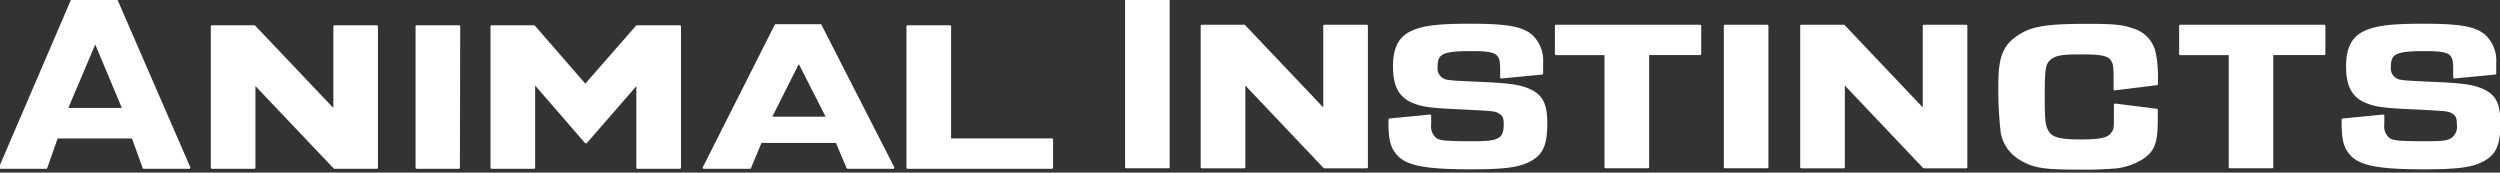 <svg xmlns="http://www.w3.org/2000/svg" width="420" height="29" viewBox="0 0 420 29"><rect x="0" y="0" width="420" height="29" fill="#333333" stroke="none"/><path d="M9.55,23.08,7.76,28.17H0L12.07.09h7.52L31.8,28.17H24.14L22.3,23.08ZM16,7,11.2,18.32h9.55Z" fill="#fff" stroke="#fff" stroke-linecap="round" stroke-linejoin="round" stroke-width="0.37"/><path d="M77.08,28.17H70V4.43h7.13Z" fill="#fff" stroke="#fff" stroke-linecap="round" stroke-linejoin="round" stroke-width="0.37"/><polygon points="107.09 4.43 107.09 4.53 107 4.43 98.33 14.33 89.72 4.43 89.72 4.43 89.72 4.43 82.59 4.43 82.59 28.17 89.72 28.17 89.72 13.87 98.22 23.68 98.41 23.89 98.44 23.87 98.47 23.89 98.65 23.68 107.09 13.98 107.09 28.17 114.22 28.17 114.22 4.43 107.09 4.43" fill="#fff" stroke="#fff" stroke-linecap="round" stroke-linejoin="round" stroke-width="0.37"/><path d="M159.6,23.44h17.13v4.73H152.47V4.43h7.13Z" fill="#fff" stroke="#fff" stroke-linecap="round" stroke-linejoin="round" stroke-width="0.37"/><polygon points="56.19 4.43 56.19 18.6 42.73 4.43 42.73 4.44 42.73 4.43 35.6 4.43 35.6 28.17 42.73 28.17 42.73 14 56.19 28.17 63.31 28.17 63.31 4.43 56.19 4.43" fill="#fff" stroke="#fff" stroke-linecap="round" stroke-linejoin="round" stroke-width="0.37"/><path d="M127.8,23.83,126,28.17h-7.76L130.32,4.25h7.52l12.23,23.92H142.4l-1.84-4.34Zm6.4-13.48-4.75,9.43H139Z" fill="#fff" stroke="#fff" stroke-linecap="round" stroke-linejoin="round" stroke-width="0.37"/><path d="M196.32,28.08H189.2V0h7.12Z" fill="#fff" stroke="#fff" stroke-linecap="round" stroke-linejoin="round" stroke-width="0.37"/><path d="M276.87,28.08h-7.13v-19h-8.33V4.34h24.21V9.07h-8.75Z" fill="#fff" stroke="#fff" stroke-linecap="round" stroke-linejoin="round" stroke-width="0.37"/><path d="M296.91,28.08h-7.12V4.34h7.12Z" fill="#fff" stroke="#fff" stroke-linecap="round" stroke-linejoin="round" stroke-width="0.37"/><path d="M381.73,28.08h-7.12v-19h-8.33V4.34h24.2V9.07h-8.75Z" fill="#fff" stroke="#fff" stroke-linecap="round" stroke-linejoin="round" stroke-width="0.37"/><polygon points="323.21 4.34 323.21 18.51 309.76 4.34 309.75 4.35 309.75 4.34 302.62 4.34 302.62 28.09 309.75 28.09 309.75 13.91 323.21 28.09 330.33 28.09 330.33 4.34 323.21 4.34" fill="#fff" stroke="#fff" stroke-linecap="round" stroke-linejoin="round" stroke-width="0.37"/><polygon points="222.49 4.34 222.49 18.51 209.04 4.34 209.03 4.35 209.03 4.34 201.9 4.34 201.9 28.09 209.03 28.09 209.03 13.91 222.49 28.09 229.62 28.09 229.62 4.34 222.49 4.34" fill="#fff" stroke="#fff" stroke-linecap="round" stroke-linejoin="round" stroke-width="0.37"/><path d="M417.32,15.23c-1.58-.78-3.29-1.06-8.24-1.28s-5-.25-5.65-.35a2.11,2.11,0,0,1-1.94-2.43c0-2.27,1-2.77,5.83-2.77,4.35,0,5,.43,5,3.13V13l6.86-.66v-.76h0s0-.82,0-1a5.7,5.7,0,0,0-1.71-4.52c-1.57-1.43-4.12-1.89-10.41-1.89-5.74,0-8.24.36-10.23,1.43-1.71,1-2.5,2.7-2.5,5.55,0,3.38,1,5.13,3.38,6.05,1.57.61,3,.78,8.05,1,5.6.29,5.6.29,6.34.75s.84,1,.84,2a2.52,2.52,0,0,1-1,2.39c-.78.46-1.48.57-4.3.57-4.21,0-5.52-.07-6.26-.53a2.71,2.71,0,0,1-1-2.5V19.43l-6.8.66v.42h0c0,2.92.32,4.16,1.29,5.3,1.53,1.88,4.87,2.45,12.42,2.45,6.2,0,8.65-.39,10.59-1.78,1.48-1.07,2-2.67,2-5.73S419.31,16.23,417.32,15.23Z" fill="#fff" stroke="#fff" stroke-linecap="round" stroke-linejoin="round" stroke-width="0.37"/><path d="M362,9a5.19,5.19,0,0,0-3.75-4.06c-1.71-.61-3.15-.75-7.45-.75-7.36,0-9.72.43-12.13,2.21-2.08,1.53-2.77,3.49-2.77,7.9a64.54,64.54,0,0,0,.41,8,6.47,6.47,0,0,0,3,4.34c2.26,1.39,3.93,1.67,9.81,1.67a63.44,63.44,0,0,0,6.49-.21,10.91,10.91,0,0,0,4.3-1.53c1.9-1.28,2.41-2.6,2.41-6.41V18.46l-7-.88v2h0v.3c0,1.49,0,1.85-.41,2.42-.6,1-1.91,1.31-5.38,1.31-3.29,0-4.68-.32-5.37-1.28s-.83-1.78-.83-5.87c0-5.06.13-5.84,1.11-6.62s2.26-.89,5.32-.89c3.24,0,4.44.25,5,1.06.37.54.47.89.51,2.6V15l7.08-.88v-1.6h0A18.4,18.4,0,0,0,362,9Z" fill="#fff" stroke="#fff" stroke-linecap="round" stroke-linejoin="round" stroke-width="0.37"/><path d="M257.16,15.23c-1.57-.78-3.29-1.06-8.24-1.28s-5-.25-5.64-.35a2.12,2.12,0,0,1-1.95-2.43c0-2.27,1-2.77,5.83-2.77,4.35,0,5.05.43,5.05,3.13V13l6.85-.66v-.76h0s0-.82,0-1a5.74,5.74,0,0,0-1.71-4.52c-1.58-1.43-4.12-1.89-10.42-1.89-5.74,0-8.23.36-10.22,1.43-1.72,1-2.5,2.7-2.5,5.55,0,3.38,1,5.13,3.37,6.05,1.58.61,3,.78,8.06,1,5.6.29,5.6.29,6.34.75s.83,1,.83,2c0,1.25-.32,2-1,2.39s-1.48.57-4.31.57c-4.21,0-5.51-.07-6.25-.53a2.69,2.69,0,0,1-1-2.5V19.43l-6.8.66v.42h0c0,2.92.33,4.16,1.3,5.3,1.52,1.88,4.87,2.45,12.41,2.45,6.2,0,8.65-.39,10.6-1.78,1.48-1.07,2-2.67,2-5.73S259.15,16.23,257.16,15.23Z" fill="#fff" stroke="#fff" stroke-linecap="round" stroke-linejoin="round" stroke-width="0.37"/></svg>